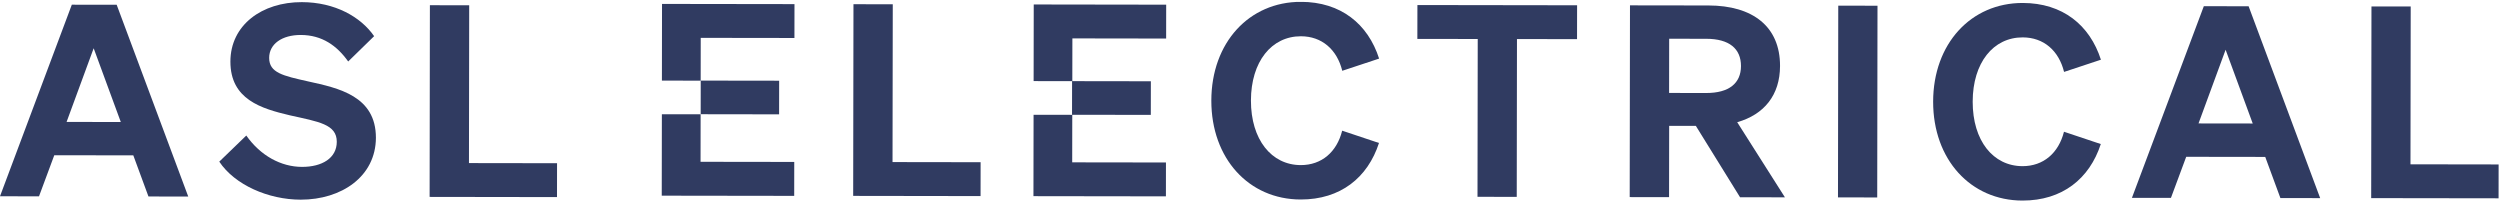 <svg width="261" height="22" viewBox="0 0 261 22" fill="none" xmlns="http://www.w3.org/2000/svg">
<g clip-path="url(#clip0)">
<path d="M9.779 5.038L12.611 12.738L6.951 12.729L9.779 5.038ZM7.498 0.49L-9.67036e-05 20.491L4.072 20.497L5.666 16.207L13.917 16.219L15.499 20.513L19.652 20.519L12.181 0.497L7.498 0.49Z" fill="#303B61"/>
<path d="M25.713 14.15C27.185 16.244 29.332 17.42 31.532 17.423C33.624 17.426 35.157 16.508 35.16 14.806C35.163 12.966 33.266 12.711 30.26 12.039C27.28 11.335 24.048 10.384 24.054 6.426C24.06 2.607 27.353 0.216 31.507 0.223C34.967 0.228 37.669 1.763 39.059 3.776L36.351 6.419C35.181 4.772 33.626 3.654 31.395 3.651C29.441 3.648 28.103 4.592 28.101 6.041C28.099 7.605 29.548 7.909 32.169 8.499C35.345 9.197 39.251 10.016 39.245 14.39C39.226 18.43 35.655 20.852 31.388 20.845C28.016 20.84 24.508 19.304 22.892 16.875L25.713 14.15Z" fill="#303B61"/>
<path d="M44.881 0.545L44.852 20.556L58.151 20.576L58.156 17.04L48.96 17.026L48.984 0.551L44.881 0.545Z" fill="#303B61"/>
<path d="M89.102 0.44L89.072 20.451L102.371 20.471L102.376 16.935L93.18 16.921L93.205 0.446L89.102 0.44Z" fill="#303B61"/>
<path d="M135.801 17.236C137.975 17.239 139.565 15.874 140.123 13.643L143.966 14.928C142.789 18.551 139.943 20.835 135.789 20.828C130.381 20.821 126.454 16.548 126.463 10.497C126.472 4.446 130.412 0.185 135.819 0.193C139.973 0.199 142.812 2.491 143.979 6.117L140.133 7.391C139.581 5.159 137.989 3.789 135.82 3.786C132.751 3.781 130.604 6.425 130.598 10.497C130.592 14.568 132.737 17.231 135.801 17.236Z" fill="#303B61"/>
<path d="M147.978 0.526L147.972 4.062L154.275 4.071L154.251 20.547L158.348 20.553L158.372 4.077L164.643 4.087L164.649 0.551L147.978 0.526Z" fill="#303B61"/>
<path d="M178.13 9.71C180.525 9.713 181.755 8.681 181.758 6.898C181.761 5.082 180.533 4.053 178.138 4.05L174.262 4.044L174.253 9.704L178.13 9.71ZM174.237 20.583L170.141 20.577L170.17 0.559L178.37 0.571C182.971 0.578 185.842 2.756 185.836 6.885C185.831 9.923 184.183 11.956 181.365 12.759L186.345 20.6L181.662 20.594L177.047 13.143L174.261 13.139L174.25 20.583L174.237 20.583Z" fill="#303B61"/>
<path d="M196.011 0.597L191.914 0.591L191.885 20.608L195.982 20.614L196.011 0.597Z" fill="#303B61"/>
<path d="M211.151 17.347C213.325 17.35 214.916 15.985 215.48 13.754L219.323 15.039C218.145 18.662 215.299 20.945 211.146 20.939C205.738 20.931 201.811 16.659 201.82 10.608C201.829 4.563 205.768 0.302 211.176 0.31C215.329 0.316 218.169 2.608 219.336 6.234L215.489 7.508C214.938 5.276 213.351 3.906 211.171 3.903C208.101 3.898 205.954 6.542 205.948 10.614C205.942 14.685 208.081 17.342 211.151 17.347Z" fill="#303B61"/>
<path d="M232.354 5.194L235.185 12.894L229.525 12.886L232.354 5.194ZM230.079 0.647L222.574 20.654L226.646 20.66L228.24 16.37L236.491 16.382L238.073 20.676L242.226 20.683L234.755 0.654L230.079 0.647Z" fill="#303B61"/>
<path d="M247.581 0.672L247.552 20.684L260.851 20.703L260.856 17.168L251.654 17.154L251.678 0.678L247.581 0.672Z" fill="#303B61"/>
<path d="M69.099 11.926L69.086 20.428L82.915 20.448L82.92 16.906L73.138 16.892L73.145 11.932L69.099 11.926Z" fill="#303B61"/>
<path d="M69.115 0.41L69.103 8.415L73.156 8.421L73.151 11.925L81.338 11.937L81.344 8.426L73.15 8.414L73.156 3.952L82.939 3.966L82.944 0.43L69.115 0.41Z" fill="#303B61"/>
<path d="M107.922 0.467L107.91 8.466L111.925 8.472L111.92 11.989L107.905 11.983L107.892 20.479L121.721 20.499L121.726 16.963L111.938 16.949L111.945 11.982L120.145 11.994L120.15 8.484L111.95 8.472L111.957 4.009L121.745 4.024L121.75 0.488L107.922 0.467Z" fill="#303B61"/>
</g>
<defs>
<clipPath id="clip0">
<rect width="260.851" height="20.799" fill="white" transform="translate(0.03) rotate(0.084)"/>
</clipPath>
</defs>
</svg>
